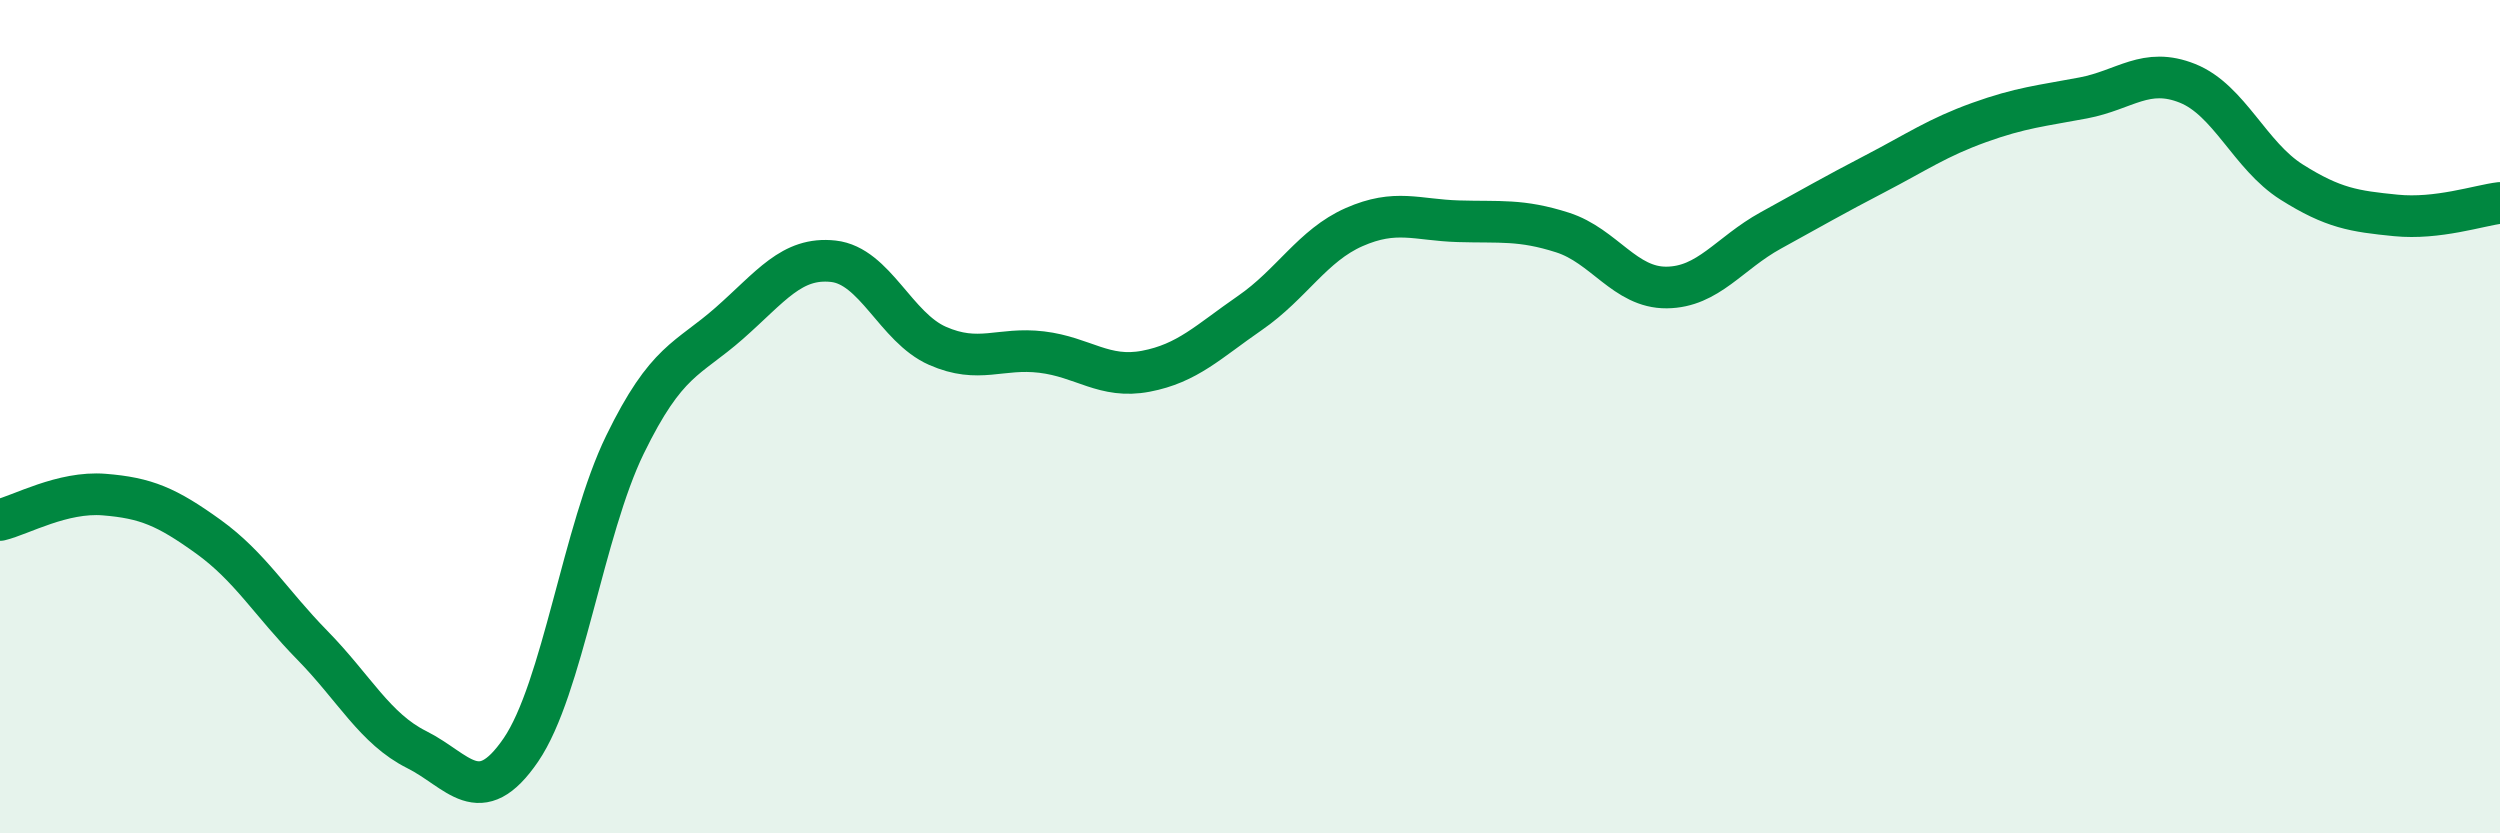 
    <svg width="60" height="20" viewBox="0 0 60 20" xmlns="http://www.w3.org/2000/svg">
      <path
        d="M 0,12.48 C 0.5,12.36 1.5,11.79 2.5,11.87 C 3.5,11.95 4,12.16 5,12.88 C 6,13.6 6.5,14.47 7.5,15.49 C 8.5,16.51 9,17.49 10,17.99 C 11,18.49 11.5,19.46 12.5,18 C 13.5,16.54 14,12.72 15,10.67 C 16,8.62 16.5,8.64 17.5,7.76 C 18.5,6.88 19,6.16 20,6.27 C 21,6.38 21.5,7.86 22.5,8.3 C 23.5,8.74 24,8.33 25,8.45 C 26,8.57 26.5,9.1 27.5,8.91 C 28.5,8.72 29,8.2 30,7.51 C 31,6.82 31.5,5.89 32.5,5.45 C 33.5,5.01 34,5.28 35,5.31 C 36,5.34 36.5,5.26 37.5,5.58 C 38.5,5.9 39,6.91 40,6.9 C 41,6.89 41.5,6.08 42.5,5.53 C 43.5,4.98 44,4.69 45,4.17 C 46,3.65 46.5,3.3 47.5,2.94 C 48.5,2.58 49,2.54 50,2.35 C 51,2.16 51.5,1.6 52.5,2 C 53.5,2.4 54,3.74 55,4.37 C 56,5 56.5,5.07 57.5,5.17 C 58.5,5.27 59.5,4.93 60,4.87L60 20L0 20Z"
        fill="#008740"
        opacity="0.1"
        stroke-linecap="round"
        stroke-linejoin="round"
      />
      <path
        d="M 0,12.48 C 0.5,12.36 1.5,11.79 2.5,11.87 C 3.5,11.95 4,12.16 5,12.88 C 6,13.6 6.5,14.47 7.5,15.49 C 8.5,16.51 9,17.49 10,17.99 C 11,18.49 11.5,19.46 12.5,18 C 13.5,16.54 14,12.72 15,10.67 C 16,8.62 16.5,8.64 17.5,7.76 C 18.5,6.88 19,6.16 20,6.27 C 21,6.38 21.5,7.86 22.5,8.3 C 23.5,8.74 24,8.33 25,8.45 C 26,8.57 26.5,9.1 27.5,8.91 C 28.5,8.72 29,8.2 30,7.51 C 31,6.82 31.5,5.89 32.5,5.45 C 33.5,5.01 34,5.28 35,5.31 C 36,5.34 36.5,5.26 37.5,5.58 C 38.5,5.9 39,6.91 40,6.9 C 41,6.89 41.5,6.08 42.5,5.53 C 43.5,4.98 44,4.69 45,4.17 C 46,3.65 46.5,3.3 47.5,2.94 C 48.5,2.58 49,2.54 50,2.35 C 51,2.16 51.5,1.6 52.5,2 C 53.5,2.4 54,3.74 55,4.37 C 56,5 56.5,5.07 57.5,5.17 C 58.5,5.27 59.5,4.93 60,4.87"
        stroke="#008740"
        stroke-width="1"
        fill="none"
        stroke-linecap="round"
        stroke-linejoin="round"
      />
    </svg>
  